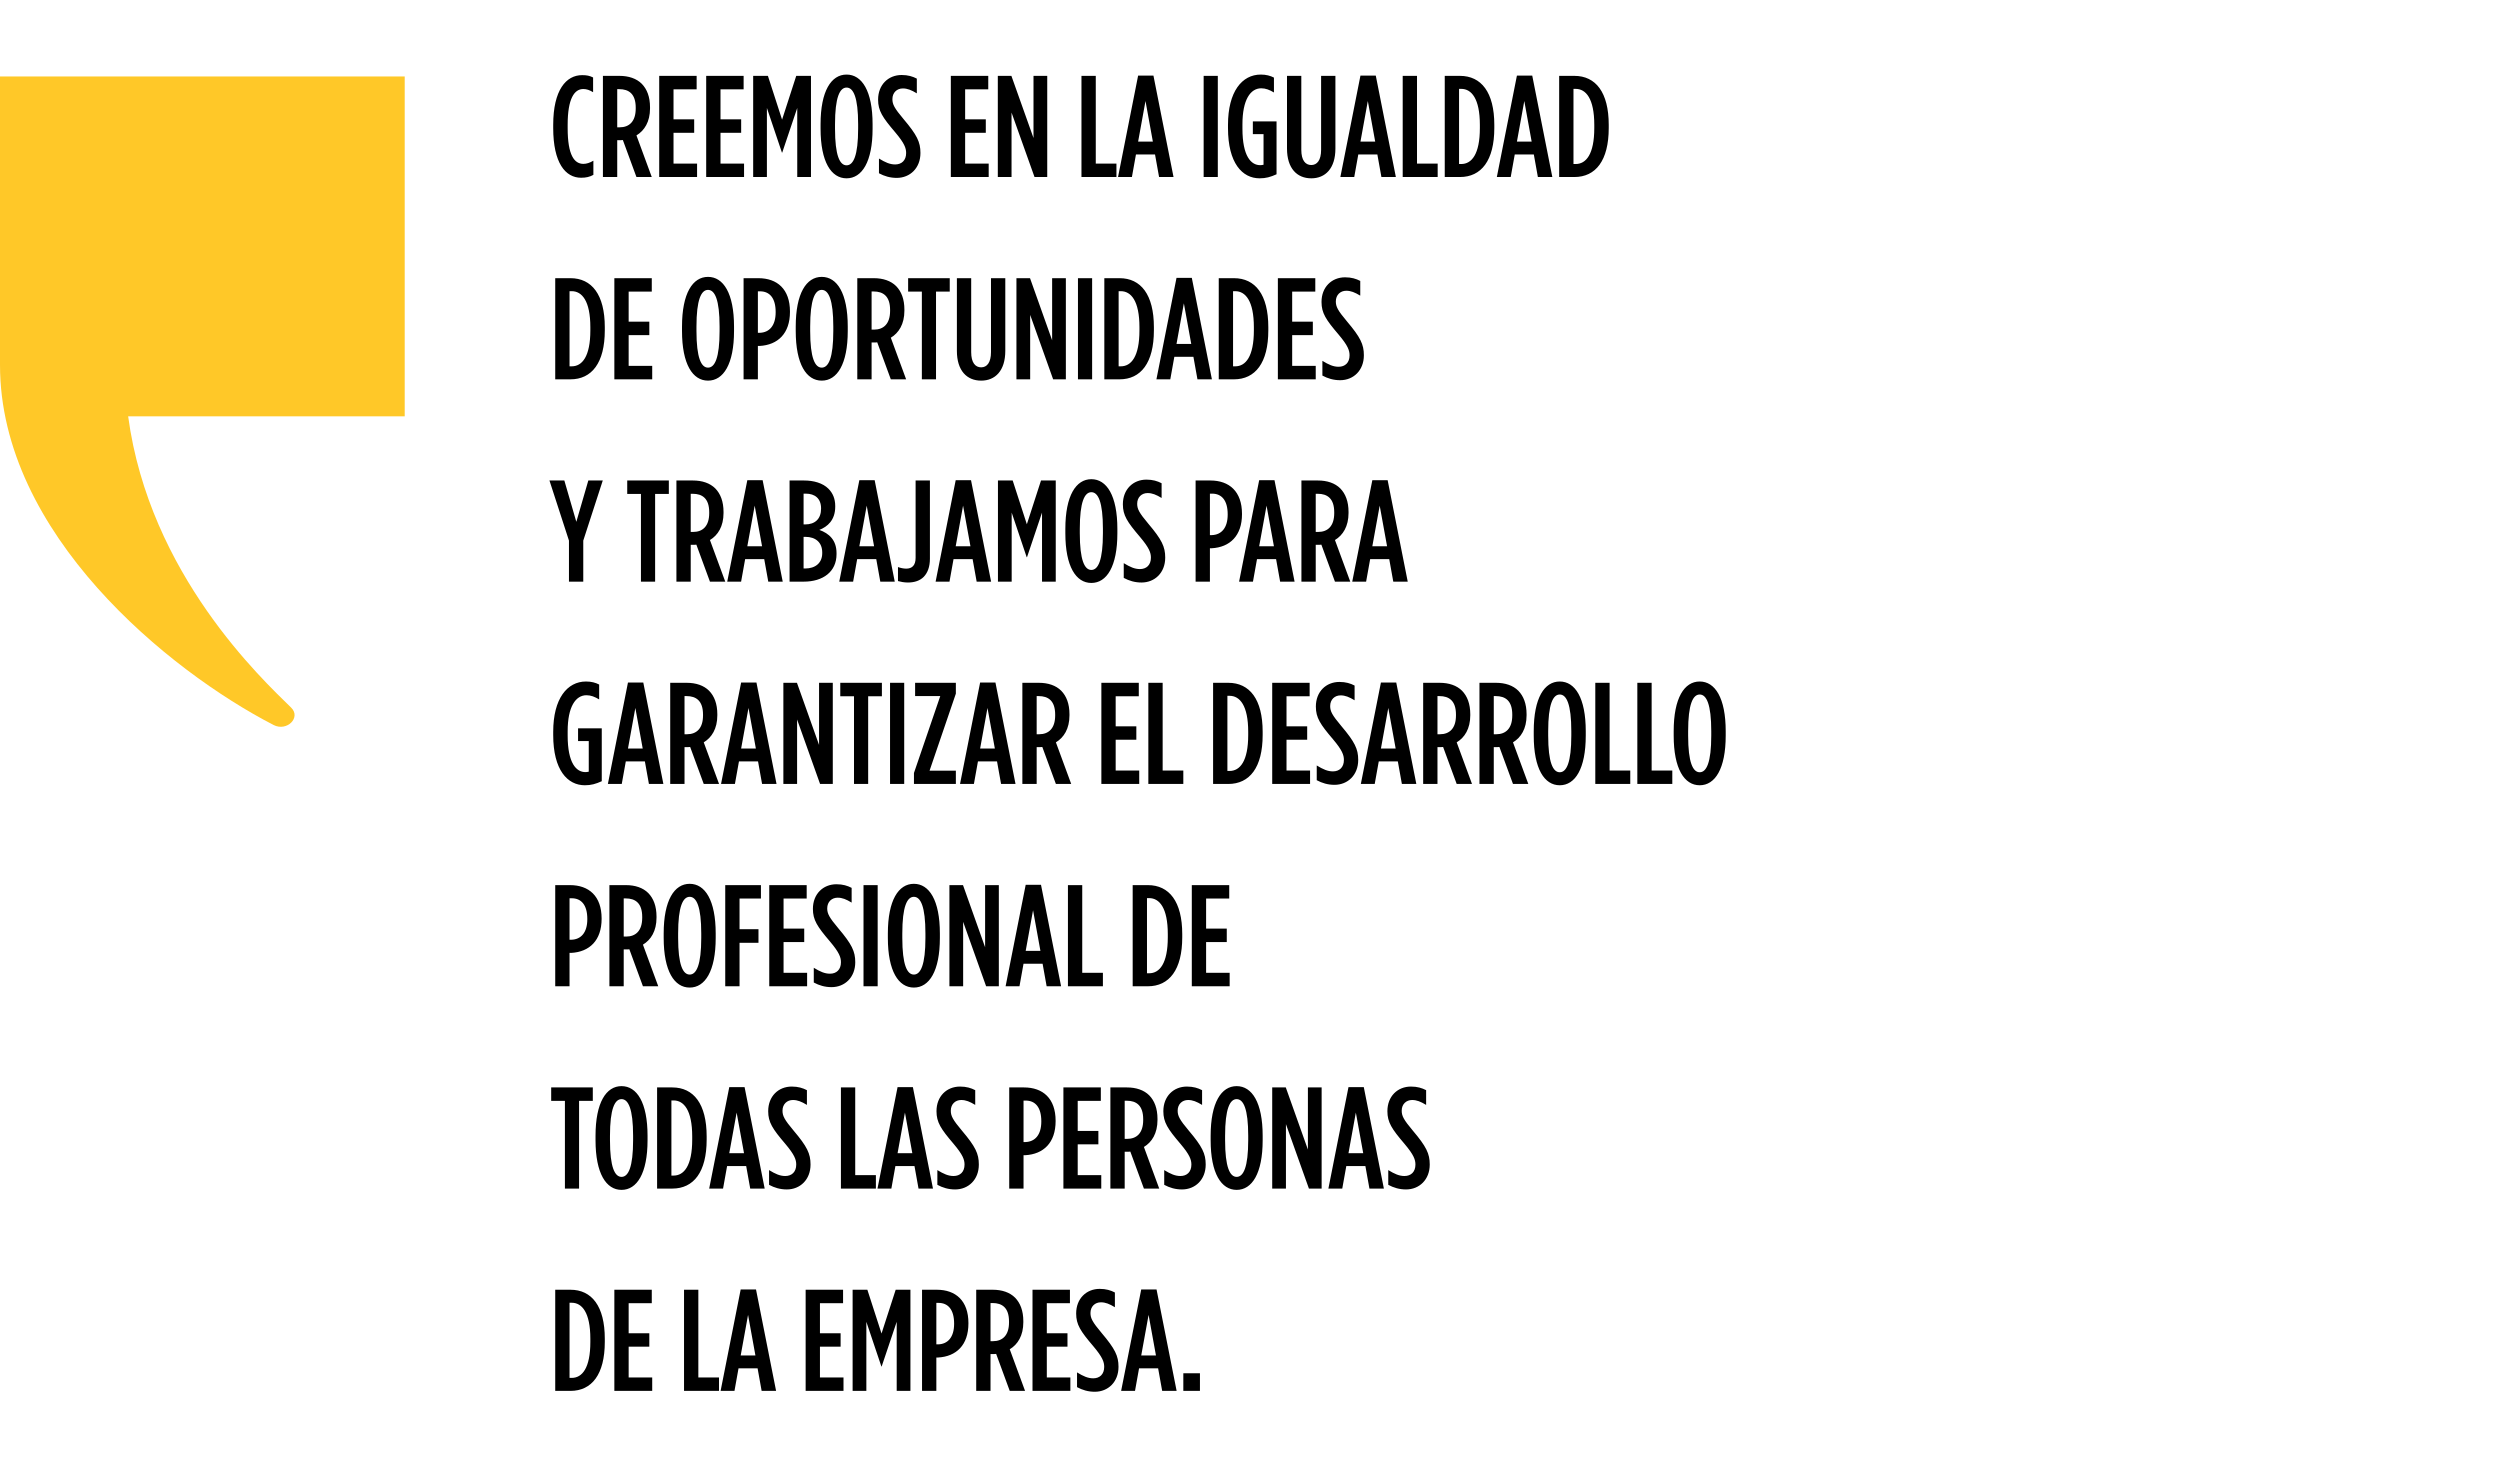 <svg width="346" height="204" viewBox="0 0 346 204" fill="none" xmlns="http://www.w3.org/2000/svg">
<path d="M0 10.58V50.511C0 73.864 23.328 92.836 37.866 100.341C39.706 101.286 41.702 99.311 40.295 97.935C36.363 94.069 20.683 79.537 17.737 57.621H56.012V10.58H0Z" fill="#FFC828"/>
<path d="M80.424 24.6C78.244 24.6 76.564 22.54 76.564 17.72V17.28C76.564 12.44 78.364 10.4 80.564 10.4C81.224 10.4 81.584 10.48 82.084 10.72V12.76C81.584 12.46 81.184 12.32 80.724 12.32C79.504 12.32 78.564 13.62 78.564 17.26V17.74C78.564 21.52 79.504 22.68 80.744 22.68C81.164 22.68 81.624 22.54 82.124 22.24V24.2C81.624 24.48 81.104 24.6 80.424 24.6ZM83.444 24.5V10.5H85.724C87.004 10.5 88.084 10.86 88.824 11.6C89.544 12.34 89.964 13.4 89.964 14.86V15C89.964 16.86 89.184 18.08 88.084 18.74L90.204 24.5H88.084L86.204 19.38C86.124 19.38 86.024 19.4 85.944 19.4H85.424V24.5H83.444ZM85.424 17.62H85.764C87.084 17.62 87.984 16.82 87.984 15.02V14.9C87.984 12.98 87.024 12.34 85.704 12.34H85.424V17.62ZM91.235 24.5V10.5H96.415V12.36H93.215V16.52H96.075V18.38H93.215V22.64H96.475V24.5H91.235ZM97.737 24.5V10.5H102.917V12.36H99.717V16.52H102.577V18.38H99.717V22.64H102.977V24.5H97.737ZM104.239 24.5V10.5H106.279L108.239 16.56L110.199 10.5H112.239V24.5H110.339V14.94L108.259 21.12H108.219L106.139 14.94V24.5H104.239ZM117.166 24.68C115.046 24.68 113.566 22.42 113.566 17.8V17.2C113.566 12.58 115.046 10.32 117.166 10.32C119.286 10.32 120.766 12.58 120.766 17.2V17.8C120.766 22.42 119.286 24.68 117.166 24.68ZM117.166 22.88C118.106 22.88 118.766 21.54 118.766 17.8V17.2C118.766 13.46 118.106 12.12 117.166 12.12C116.226 12.12 115.566 13.46 115.566 17.2V17.8C115.566 21.54 116.226 22.88 117.166 22.88ZM124.109 24.62C123.189 24.62 122.389 24.38 121.649 23.98V21.94C122.529 22.48 123.169 22.76 123.889 22.76C124.789 22.76 125.409 22.2 125.409 21.18C125.409 20.5 125.189 19.84 123.889 18.3C122.129 16.24 121.529 15.32 121.529 13.8V13.78C121.529 11.74 122.929 10.38 124.789 10.38C125.669 10.38 126.309 10.58 126.889 10.88V12.92C126.129 12.46 125.589 12.24 124.949 12.24C124.149 12.24 123.509 12.8 123.509 13.72C123.509 14.44 123.769 14.96 125.049 16.48C126.909 18.68 127.389 19.66 127.389 21.16V21.18C127.389 23.26 125.949 24.62 124.109 24.62ZM131.595 24.5V10.5H136.775V12.36H133.575V16.52H136.435V18.38H133.575V22.64H136.835V24.5H131.595ZM138.097 24.5V10.5H139.977L143.037 19.1V10.5H144.937V24.5H143.177L139.997 15.58V24.5H138.097ZM149.675 24.5V10.5H151.655V22.64H154.515V24.5H149.675ZM154.736 24.5L157.516 10.46H159.636L162.416 24.5H160.416L159.856 21.38H157.216L156.656 24.5H154.736ZM157.516 19.6H159.556L158.536 13.98L157.516 19.6ZM166.585 24.5V10.5H168.545V24.5H166.585ZM174.334 24.68C171.934 24.68 169.954 22.58 169.954 17.72V17.28C169.954 12.68 171.894 10.32 174.494 10.32C175.234 10.32 175.814 10.48 176.314 10.74V12.8C175.714 12.44 175.174 12.22 174.554 12.22C173.054 12.22 171.954 13.82 171.954 17.2V17.8C171.954 21.64 173.154 22.86 174.414 22.86C174.594 22.86 174.674 22.84 174.874 22.8V18.56H173.394V16.8H176.674V24.12C175.834 24.5 175.194 24.68 174.334 24.68ZM181.481 24.68C179.521 24.68 178.121 23.32 178.121 20.56V10.5H180.101V20.74C180.101 22.18 180.661 22.84 181.481 22.84C182.281 22.84 182.841 22.18 182.841 20.74V10.5H184.821V20.56C184.821 23.32 183.421 24.68 181.481 24.68ZM185.507 24.5L188.287 10.46H190.407L193.187 24.5H191.187L190.627 21.38H187.987L187.427 24.5H185.507ZM188.287 19.6H190.327L189.307 13.98L188.287 19.6ZM194.134 24.5V10.5H196.114V22.64H198.974V24.5H194.134ZM199.953 24.5V10.5H202.053C205.013 10.5 206.813 12.78 206.813 17.28V17.72C206.813 22.22 205.013 24.5 202.053 24.5H199.953ZM202.233 12.3H201.933V22.7H202.233C203.673 22.7 204.813 21.36 204.813 17.72V17.28C204.813 13.64 203.653 12.3 202.233 12.3ZM207.162 24.5L209.942 10.46H212.062L214.842 24.5H212.842L212.282 21.38H209.642L209.082 24.5H207.162ZM209.942 19.6H211.982L210.962 13.98L209.942 19.6ZM215.789 24.5V10.5H217.889C220.849 10.5 222.649 12.78 222.649 17.28V17.72C222.649 22.22 220.849 24.5 217.889 24.5H215.789ZM218.069 12.3H217.769V22.7H218.069C219.509 22.7 220.649 21.36 220.649 17.72V17.28C220.649 13.64 219.489 12.3 218.069 12.3ZM76.844 52.5V38.5H78.944C81.904 38.5 83.704 40.78 83.704 45.28V45.72C83.704 50.22 81.904 52.5 78.944 52.5H76.844ZM79.124 40.3H78.824V50.7H79.124C80.564 50.7 81.704 49.36 81.704 45.72V45.28C81.704 41.64 80.544 40.3 79.124 40.3ZM85.026 52.5V38.5H90.206V40.36H87.006V44.52H89.866V46.38H87.006V50.64H90.266V52.5H85.026ZM97.99 52.68C95.87 52.68 94.39 50.42 94.39 45.8V45.2C94.39 40.58 95.87 38.32 97.99 38.32C100.11 38.32 101.59 40.58 101.59 45.2V45.8C101.59 50.42 100.11 52.68 97.99 52.68ZM97.99 50.88C98.93 50.88 99.59 49.54 99.59 45.8V45.2C99.59 41.46 98.93 40.12 97.99 40.12C97.05 40.12 96.39 41.46 96.39 45.2V45.8C96.39 49.54 97.05 50.88 97.99 50.88ZM102.911 52.5V38.5H104.951C107.571 38.5 109.331 40.02 109.331 43.12V43.16C109.331 46.16 107.651 47.74 105.131 47.88H104.891V52.5H102.911ZM104.891 46.06H105.151C106.471 46.02 107.351 45.08 107.351 43.22V43.18C107.351 41.24 106.511 40.32 105.191 40.32H104.891V46.06ZM113.729 52.68C111.609 52.68 110.129 50.42 110.129 45.8V45.2C110.129 40.58 111.609 38.32 113.729 38.32C115.849 38.32 117.329 40.58 117.329 45.2V45.8C117.329 50.42 115.849 52.68 113.729 52.68ZM113.729 50.88C114.669 50.88 115.329 49.54 115.329 45.8V45.2C115.329 41.46 114.669 40.12 113.729 40.12C112.789 40.12 112.129 41.46 112.129 45.2V45.8C112.129 49.54 112.789 50.88 113.729 50.88ZM118.649 52.5V38.5H120.929C122.209 38.5 123.289 38.86 124.029 39.6C124.749 40.34 125.169 41.4 125.169 42.86V43C125.169 44.86 124.389 46.08 123.289 46.74L125.409 52.5H123.289L121.409 47.38C121.329 47.38 121.229 47.4 121.149 47.4H120.629V52.5H118.649ZM120.629 45.62H120.969C122.289 45.62 123.189 44.82 123.189 43.02V42.9C123.189 40.98 122.229 40.34 120.909 40.34H120.629V45.62ZM127.585 52.5V40.36H125.685V38.5H131.445V40.36H129.545V52.5H127.585ZM135.793 52.68C133.833 52.68 132.433 51.32 132.433 48.56V38.5H134.413V48.74C134.413 50.18 134.973 50.84 135.793 50.84C136.593 50.84 137.153 50.18 137.153 48.74V38.5H139.133V48.56C139.133 51.32 137.733 52.68 135.793 52.68ZM140.675 52.5V38.5H142.555L145.615 47.1V38.5H147.515V52.5H145.755L142.575 43.58V52.5H140.675ZM149.19 52.5V38.5H151.15V52.5H149.19ZM152.839 52.5V38.5H154.939C157.899 38.5 159.699 40.78 159.699 45.28V45.72C159.699 50.22 157.899 52.5 154.939 52.5H152.839ZM155.119 40.3H154.819V50.7H155.119C156.559 50.7 157.699 49.36 157.699 45.72V45.28C157.699 41.64 156.539 40.3 155.119 40.3ZM160.048 52.5L162.828 38.46H164.948L167.728 52.5H165.728L165.168 49.38H162.528L161.968 52.5H160.048ZM162.828 47.6H164.868L163.848 41.98L162.828 47.6ZM168.675 52.5V38.5H170.775C173.735 38.5 175.535 40.78 175.535 45.28V45.72C175.535 50.22 173.735 52.5 170.775 52.5H168.675ZM170.955 40.3H170.655V50.7H170.955C172.395 50.7 173.535 49.36 173.535 45.72V45.28C173.535 41.64 172.375 40.3 170.955 40.3ZM176.857 52.5V38.5H182.037V40.36H178.837V44.52H181.697V46.38H178.837V50.64H182.097V52.5H176.857ZM185.479 52.62C184.559 52.62 183.759 52.38 183.019 51.98V49.94C183.899 50.48 184.539 50.76 185.259 50.76C186.159 50.76 186.779 50.2 186.779 49.18C186.779 48.5 186.559 47.84 185.259 46.3C183.499 44.24 182.899 43.32 182.899 41.8V41.78C182.899 39.74 184.299 38.38 186.159 38.38C187.039 38.38 187.679 38.58 188.259 38.88V40.92C187.499 40.46 186.959 40.24 186.319 40.24C185.519 40.24 184.879 40.8 184.879 41.72C184.879 42.44 185.139 42.96 186.419 44.48C188.279 46.68 188.759 47.66 188.759 49.16V49.18C188.759 51.26 187.319 52.62 185.479 52.62ZM78.744 80.5V74.82L76.044 66.5H78.104L79.764 72.22L81.424 66.5H83.424L80.724 74.82V80.5H78.744ZM88.707 80.5V68.36H86.808V66.5H92.567V68.36H90.668V80.5H88.707ZM93.616 80.5V66.5H95.896C97.176 66.5 98.256 66.86 98.996 67.6C99.716 68.34 100.136 69.4 100.136 70.86V71C100.136 72.86 99.356 74.08 98.256 74.74L100.376 80.5H98.256L96.376 75.38C96.296 75.38 96.196 75.4 96.116 75.4H95.596V80.5H93.616ZM95.596 73.62H95.936C97.256 73.62 98.156 72.82 98.156 71.02V70.9C98.156 68.98 97.196 68.34 95.876 68.34H95.596V73.62ZM100.649 80.5L103.429 66.46H105.549L108.329 80.5H106.329L105.769 77.38H103.129L102.569 80.5H100.649ZM103.429 75.6H105.469L104.449 69.98L103.429 75.6ZM109.276 80.5V66.5H111.276C112.636 66.5 113.876 66.86 114.656 67.64C115.256 68.24 115.596 69.02 115.596 70.04V70.12C115.596 72 114.516 72.9 113.396 73.34C114.736 73.82 115.776 74.74 115.776 76.56V76.7C115.776 79.12 113.916 80.5 111.236 80.5H109.276ZM113.636 70.4V70.36C113.636 69 112.796 68.32 111.516 68.32H111.216V72.58H111.436C112.816 72.58 113.636 71.8 113.636 70.4ZM113.796 76.46C113.796 75.08 112.876 74.3 111.476 74.3H111.216V78.68H111.436C112.836 78.68 113.796 77.92 113.796 76.56V76.46ZM116.153 80.5L118.933 66.46H121.053L123.833 80.5H121.833L121.273 77.38H118.633L118.073 80.5H116.153ZM118.933 75.6H120.973L119.953 69.98L118.933 75.6ZM125.66 80.62C125.12 80.62 124.64 80.52 124.28 80.42V78.48C124.62 78.6 125.02 78.7 125.42 78.7C126.22 78.7 126.72 78.26 126.72 77.2V66.5H128.7V77.32C128.7 78.46 128.38 79.28 127.84 79.84C127.32 80.36 126.58 80.62 125.66 80.62ZM129.489 80.5L132.269 66.46H134.389L137.169 80.5H135.169L134.609 77.38H131.969L131.409 80.5H129.489ZM132.269 75.6H134.309L133.289 69.98L132.269 75.6ZM138.116 80.5V66.5H140.156L142.116 72.56L144.076 66.5H146.116V80.5H144.216V70.94L142.136 77.12H142.096L140.016 70.94V80.5H138.116ZM151.044 80.68C148.924 80.68 147.444 78.42 147.444 73.8V73.2C147.444 68.58 148.924 66.32 151.044 66.32C153.164 66.32 154.644 68.58 154.644 73.2V73.8C154.644 78.42 153.164 80.68 151.044 80.68ZM151.044 78.88C151.984 78.88 152.644 77.54 152.644 73.8V73.2C152.644 69.46 151.984 68.12 151.044 68.12C150.104 68.12 149.444 69.46 149.444 73.2V73.8C149.444 77.54 150.104 78.88 151.044 78.88ZM157.986 80.62C157.066 80.62 156.266 80.38 155.526 79.98V77.94C156.406 78.48 157.046 78.76 157.766 78.76C158.666 78.76 159.286 78.2 159.286 77.18C159.286 76.5 159.066 75.84 157.766 74.3C156.006 72.24 155.406 71.32 155.406 69.8V69.78C155.406 67.74 156.806 66.38 158.666 66.38C159.546 66.38 160.186 66.58 160.766 66.88V68.92C160.006 68.46 159.466 68.24 158.826 68.24C158.026 68.24 157.386 68.8 157.386 69.72C157.386 70.44 157.646 70.96 158.926 72.48C160.786 74.68 161.266 75.66 161.266 77.16V77.18C161.266 79.26 159.826 80.62 157.986 80.62ZM165.472 80.5V66.5H167.512C170.132 66.5 171.892 68.02 171.892 71.12V71.16C171.892 74.16 170.212 75.74 167.692 75.88H167.452V80.5H165.472ZM167.452 74.06H167.712C169.032 74.02 169.912 73.08 169.912 71.22V71.18C169.912 69.24 169.072 68.32 167.752 68.32H167.452V74.06ZM171.49 80.5L174.27 66.46H176.39L179.17 80.5H177.17L176.61 77.38H173.97L173.41 80.5H171.49ZM174.27 75.6H176.31L175.29 69.98L174.27 75.6ZM180.117 80.5V66.5H182.397C183.677 66.5 184.757 66.86 185.497 67.6C186.217 68.34 186.637 69.4 186.637 70.86V71C186.637 72.86 185.857 74.08 184.757 74.74L186.877 80.5H184.757L182.877 75.38C182.797 75.38 182.697 75.4 182.617 75.4H182.097V80.5H180.117ZM182.097 73.62H182.437C183.757 73.62 184.657 72.82 184.657 71.02V70.9C184.657 68.98 183.697 68.34 182.377 68.34H182.097V73.62ZM187.15 80.5L189.93 66.46H192.05L194.83 80.5H192.83L192.27 77.38H189.63L189.07 80.5H187.15ZM189.93 75.6H191.97L190.95 69.98L189.93 75.6ZM80.944 108.68C78.544 108.68 76.564 106.58 76.564 101.72V101.28C76.564 96.68 78.504 94.32 81.104 94.32C81.844 94.32 82.424 94.48 82.924 94.74V96.8C82.324 96.44 81.784 96.22 81.164 96.22C79.664 96.22 78.564 97.82 78.564 101.2V101.8C78.564 105.64 79.764 106.86 81.024 106.86C81.204 106.86 81.284 106.84 81.484 106.8V102.56H80.004V100.8H83.284V108.12C82.444 108.5 81.804 108.68 80.944 108.68ZM84.131 108.5L86.911 94.46H89.031L91.811 108.5H89.811L89.251 105.38H86.611L86.051 108.5H84.131ZM86.911 103.6H88.951L87.931 97.98L86.911 103.6ZM92.758 108.5V94.5H95.038C96.318 94.5 97.398 94.86 98.138 95.6C98.858 96.34 99.278 97.4 99.278 98.86V99C99.278 100.86 98.498 102.08 97.398 102.74L99.518 108.5H97.398L95.518 103.38C95.438 103.38 95.338 103.4 95.258 103.4H94.738V108.5H92.758ZM94.738 101.62H95.078C96.398 101.62 97.298 100.82 97.298 99.02V98.9C97.298 96.98 96.338 96.34 95.018 96.34H94.738V101.62ZM99.792 108.5L102.572 94.46H104.692L107.472 108.5H105.472L104.912 105.38H102.272L101.712 108.5H99.792ZM102.572 103.6H104.612L103.592 97.98L102.572 103.6ZM108.418 108.5V94.5H110.298L113.358 103.1V94.5H115.258V108.5H113.498L110.318 99.58V108.5H108.418ZM118.194 108.5V96.36H116.294V94.5H122.054V96.36H120.154V108.5H118.194ZM123.182 108.5V94.5H125.142V108.5H123.182ZM126.491 108.5V106.98L130.131 96.34H126.651V94.5H132.291V96L128.651 106.66H132.291V108.5H126.491ZM132.868 108.5L135.648 94.46H137.768L140.548 108.5H138.548L137.988 105.38H135.348L134.788 108.5H132.868ZM135.648 103.6H137.688L136.668 97.98L135.648 103.6ZM141.495 108.5V94.5H143.775C145.055 94.5 146.135 94.86 146.875 95.6C147.595 96.34 148.015 97.4 148.015 98.86V99C148.015 100.86 147.235 102.08 146.135 102.74L148.255 108.5H146.135L144.255 103.38C144.175 103.38 144.075 103.4 143.995 103.4H143.475V108.5H141.495ZM143.475 101.62H143.815C145.135 101.62 146.035 100.82 146.035 99.02V98.9C146.035 96.98 145.075 96.34 143.755 96.34H143.475V101.62ZM152.429 108.5V94.5H157.609V96.36H154.409V100.52H157.269V102.38H154.409V106.64H157.669V108.5H152.429ZM158.931 108.5V94.5H160.911V106.64H163.771V108.5H158.931ZM167.892 108.5V94.5H169.992C172.952 94.5 174.752 96.78 174.752 101.28V101.72C174.752 106.22 172.952 108.5 169.992 108.5H167.892ZM170.172 96.3H169.872V106.7H170.172C171.612 106.7 172.752 105.36 172.752 101.72V101.28C172.752 97.64 171.592 96.3 170.172 96.3ZM176.074 108.5V94.5H181.254V96.36H178.054V100.52H180.914V102.38H178.054V106.64H181.314V108.5H176.074ZM184.696 108.62C183.776 108.62 182.976 108.38 182.236 107.98V105.94C183.116 106.48 183.756 106.76 184.476 106.76C185.376 106.76 185.996 106.2 185.996 105.18C185.996 104.5 185.776 103.84 184.476 102.3C182.716 100.24 182.116 99.32 182.116 97.8V97.78C182.116 95.74 183.516 94.38 185.376 94.38C186.256 94.38 186.896 94.58 187.476 94.88V96.92C186.716 96.46 186.176 96.24 185.536 96.24C184.736 96.24 184.096 96.8 184.096 97.72C184.096 98.44 184.356 98.96 185.636 100.48C187.496 102.68 187.976 103.66 187.976 105.16V105.18C187.976 107.26 186.536 108.62 184.696 108.62ZM188.34 108.5L191.12 94.46H193.24L196.02 108.5H194.02L193.46 105.38H190.82L190.26 108.5H188.34ZM191.12 103.6H193.16L192.14 97.98L191.12 103.6ZM196.966 108.5V94.5H199.246C200.526 94.5 201.606 94.86 202.346 95.6C203.066 96.34 203.486 97.4 203.486 98.86V99C203.486 100.86 202.706 102.08 201.606 102.74L203.726 108.5H201.606L199.726 103.38C199.646 103.38 199.546 103.4 199.466 103.4H198.946V108.5H196.966ZM198.946 101.62H199.286C200.606 101.62 201.506 100.82 201.506 99.02V98.9C201.506 96.98 200.546 96.34 199.226 96.34H198.946V101.62ZM204.758 108.5V94.5H207.038C208.318 94.5 209.398 94.86 210.138 95.6C210.858 96.34 211.278 97.4 211.278 98.86V99C211.278 100.86 210.498 102.08 209.398 102.74L211.518 108.5H209.398L207.518 103.38C207.438 103.38 207.338 103.4 207.258 103.4H206.738V108.5H204.758ZM206.738 101.62H207.078C208.398 101.62 209.298 100.82 209.298 99.02V98.9C209.298 96.98 208.338 96.34 207.018 96.34H206.738V101.62ZM215.869 108.68C213.749 108.68 212.269 106.42 212.269 101.8V101.2C212.269 96.58 213.749 94.32 215.869 94.32C217.989 94.32 219.469 96.58 219.469 101.2V101.8C219.469 106.42 217.989 108.68 215.869 108.68ZM215.869 106.88C216.809 106.88 217.469 105.54 217.469 101.8V101.2C217.469 97.46 216.809 96.12 215.869 96.12C214.929 96.12 214.269 97.46 214.269 101.2V101.8C214.269 105.54 214.929 106.88 215.869 106.88ZM220.789 108.5V94.5H222.769V106.64H225.629V108.5H220.789ZM226.607 108.5V94.5H228.587V106.64H231.447V108.5H226.607ZM235.238 108.68C233.118 108.68 231.638 106.42 231.638 101.8V101.2C231.638 96.58 233.118 94.32 235.238 94.32C237.358 94.32 238.838 96.58 238.838 101.2V101.8C238.838 106.42 237.358 108.68 235.238 108.68ZM235.238 106.88C236.178 106.88 236.838 105.54 236.838 101.8V101.2C236.838 97.46 236.178 96.12 235.238 96.12C234.298 96.12 233.638 97.46 233.638 101.2V101.8C233.638 105.54 234.298 106.88 235.238 106.88ZM76.844 136.5V122.5H78.884C81.504 122.5 83.264 124.02 83.264 127.12V127.16C83.264 130.16 81.584 131.74 79.064 131.88H78.824V136.5H76.844ZM78.824 130.06H79.084C80.404 130.02 81.284 129.08 81.284 127.22V127.18C81.284 125.24 80.444 124.32 79.124 124.32H78.824V130.06ZM84.342 136.5V122.5H86.622C87.902 122.5 88.982 122.86 89.722 123.6C90.442 124.34 90.862 125.4 90.862 126.86V127C90.862 128.86 90.082 130.08 88.982 130.74L91.102 136.5H88.982L87.102 131.38C87.022 131.38 86.922 131.4 86.842 131.4H86.322V136.5H84.342ZM86.322 129.62H86.662C87.982 129.62 88.882 128.82 88.882 127.02V126.9C88.882 124.98 87.922 124.34 86.602 124.34H86.322V129.62ZM95.453 136.68C93.333 136.68 91.853 134.42 91.853 129.8V129.2C91.853 124.58 93.333 122.32 95.453 122.32C97.573 122.32 99.053 124.58 99.053 129.2V129.8C99.053 134.42 97.573 136.68 95.453 136.68ZM95.453 134.88C96.393 134.88 97.053 133.54 97.053 129.8V129.2C97.053 125.46 96.393 124.12 95.453 124.12C94.513 124.12 93.853 125.46 93.853 129.2V129.8C93.853 133.54 94.513 134.88 95.453 134.88ZM100.373 136.5V122.5H105.313V124.36H102.353V128.6H104.973V130.48H102.353V136.5H100.373ZM106.465 136.5V122.5H111.645V124.36H108.445V128.52H111.305V130.38H108.445V134.64H111.705V136.5H106.465ZM115.087 136.62C114.167 136.62 113.367 136.38 112.627 135.98V133.94C113.507 134.48 114.147 134.76 114.867 134.76C115.767 134.76 116.387 134.2 116.387 133.18C116.387 132.5 116.167 131.84 114.867 130.3C113.107 128.24 112.507 127.32 112.507 125.8V125.78C112.507 123.74 113.907 122.38 115.767 122.38C116.647 122.38 117.287 122.58 117.867 122.88V124.92C117.107 124.46 116.567 124.24 115.927 124.24C115.127 124.24 114.487 124.8 114.487 125.72C114.487 126.44 114.747 126.96 116.027 128.48C117.887 130.68 118.367 131.66 118.367 133.16V133.18C118.367 135.26 116.927 136.62 115.087 136.62ZM119.51 136.5V122.5H121.47V136.5H119.51ZM126.479 136.68C124.359 136.68 122.879 134.42 122.879 129.8V129.2C122.879 124.58 124.359 122.32 126.479 122.32C128.599 122.32 130.079 124.58 130.079 129.2V129.8C130.079 134.42 128.599 136.68 126.479 136.68ZM126.479 134.88C127.419 134.88 128.079 133.54 128.079 129.8V129.2C128.079 125.46 127.419 124.12 126.479 124.12C125.539 124.12 124.879 125.46 124.879 129.2V129.8C124.879 133.54 125.539 134.88 126.479 134.88ZM131.399 136.5V122.5H133.279L136.339 131.1V122.5H138.239V136.5H136.479L133.299 127.58V136.5H131.399ZM139.175 136.5L141.955 122.46H144.075L146.855 136.5H144.855L144.295 133.38H141.655L141.095 136.5H139.175ZM141.955 131.6H143.995L142.975 125.98L141.955 131.6ZM147.802 136.5V122.5H149.782V134.64H152.642V136.5H147.802ZM156.763 136.5V122.5H158.863C161.823 122.5 163.623 124.78 163.623 129.28V129.72C163.623 134.22 161.823 136.5 158.863 136.5H156.763ZM159.043 124.3H158.743V134.7H159.043C160.483 134.7 161.623 133.36 161.623 129.72V129.28C161.623 125.64 160.463 124.3 159.043 124.3ZM164.945 136.5V122.5H170.125V124.36H166.925V128.52H169.785V130.38H166.925V134.64H170.185V136.5H164.945ZM78.184 164.5V152.36H76.284V150.5H82.044V152.36H80.144V164.5H78.184ZM86.021 164.68C83.901 164.68 82.421 162.42 82.421 157.8V157.2C82.421 152.58 83.901 150.32 86.021 150.32C88.141 150.32 89.621 152.58 89.621 157.2V157.8C89.621 162.42 88.141 164.68 86.021 164.68ZM86.021 162.88C86.961 162.88 87.621 161.54 87.621 157.8V157.2C87.621 153.46 86.961 152.12 86.021 152.12C85.081 152.12 84.421 153.46 84.421 157.2V157.8C84.421 161.54 85.081 162.88 86.021 162.88ZM90.942 164.5V150.5H93.042C96.002 150.5 97.802 152.78 97.802 157.28V157.72C97.802 162.22 96.002 164.5 93.042 164.5H90.942ZM93.222 152.3H92.922V162.7H93.222C94.662 162.7 95.802 161.36 95.802 157.72V157.28C95.802 153.64 94.642 152.3 93.222 152.3ZM98.151 164.5L100.931 150.46H103.051L105.831 164.5H103.831L103.271 161.38H100.631L100.071 164.5H98.151ZM100.931 159.6H102.971L101.951 153.98L100.931 159.6ZM108.898 164.62C107.978 164.62 107.178 164.38 106.438 163.98V161.94C107.318 162.48 107.958 162.76 108.678 162.76C109.578 162.76 110.198 162.2 110.198 161.18C110.198 160.5 109.978 159.84 108.678 158.3C106.918 156.24 106.318 155.32 106.318 153.8V153.78C106.318 151.74 107.718 150.38 109.578 150.38C110.458 150.38 111.098 150.58 111.678 150.88V152.92C110.918 152.46 110.378 152.24 109.738 152.24C108.938 152.24 108.298 152.8 108.298 153.72C108.298 154.44 108.558 154.96 109.838 156.48C111.698 158.68 112.178 159.66 112.178 161.16V161.18C112.178 163.26 110.738 164.62 108.898 164.62ZM116.383 164.5V150.5H118.363V162.64H121.223V164.5H116.383ZM121.444 164.5L124.224 150.46H126.344L129.124 164.5H127.124L126.564 161.38H123.924L123.364 164.5H121.444ZM124.224 159.6H126.264L125.244 153.98L124.224 159.6ZM132.191 164.62C131.271 164.62 130.471 164.38 129.731 163.98V161.94C130.611 162.48 131.251 162.76 131.971 162.76C132.871 162.76 133.491 162.2 133.491 161.18C133.491 160.5 133.271 159.84 131.971 158.3C130.211 156.24 129.611 155.32 129.611 153.8V153.78C129.611 151.74 131.011 150.38 132.871 150.38C133.751 150.38 134.391 150.58 134.971 150.88V152.92C134.211 152.46 133.671 152.24 133.031 152.24C132.231 152.24 131.591 152.8 131.591 153.72C131.591 154.44 131.851 154.96 133.131 156.48C134.991 158.68 135.471 159.66 135.471 161.16V161.18C135.471 163.26 134.031 164.62 132.191 164.62ZM139.677 164.5V150.5H141.717C144.337 150.5 146.097 152.02 146.097 155.12V155.16C146.097 158.16 144.417 159.74 141.897 159.88H141.657V164.5H139.677ZM141.657 158.06H141.917C143.237 158.02 144.117 157.08 144.117 155.22V155.18C144.117 153.24 143.277 152.32 141.957 152.32H141.657V158.06ZM147.175 164.5V150.5H152.355V152.36H149.155V156.52H152.015V158.38H149.155V162.64H152.415V164.5H147.175ZM153.677 164.5V150.5H155.957C157.237 150.5 158.317 150.86 159.057 151.6C159.777 152.34 160.197 153.4 160.197 154.86V155C160.197 156.86 159.417 158.08 158.317 158.74L160.437 164.5H158.317L156.437 159.38C156.357 159.38 156.257 159.4 156.177 159.4H155.657V164.5H153.677ZM155.657 157.62H155.997C157.317 157.62 158.217 156.82 158.217 155.02V154.9C158.217 152.98 157.257 152.34 155.937 152.34H155.657V157.62ZM163.588 164.62C162.668 164.62 161.868 164.38 161.128 163.98V161.94C162.008 162.48 162.648 162.76 163.368 162.76C164.268 162.76 164.888 162.2 164.888 161.18C164.888 160.5 164.668 159.84 163.368 158.3C161.608 156.24 161.008 155.32 161.008 153.8V153.78C161.008 151.74 162.408 150.38 164.268 150.38C165.148 150.38 165.788 150.58 166.368 150.88V152.92C165.608 152.46 165.068 152.24 164.428 152.24C163.628 152.24 162.988 152.8 162.988 153.72C162.988 154.44 163.248 154.96 164.528 156.48C166.388 158.68 166.868 159.66 166.868 161.16V161.18C166.868 163.26 165.428 164.62 163.588 164.62ZM171.153 164.68C169.033 164.68 167.553 162.42 167.553 157.8V157.2C167.553 152.58 169.033 150.32 171.153 150.32C173.273 150.32 174.753 152.58 174.753 157.2V157.8C174.753 162.42 173.273 164.68 171.153 164.68ZM171.153 162.88C172.093 162.88 172.753 161.54 172.753 157.8V157.2C172.753 153.46 172.093 152.12 171.153 152.12C170.213 152.12 169.553 153.46 169.553 157.2V157.8C169.553 161.54 170.213 162.88 171.153 162.88ZM176.074 164.5V150.5H177.954L181.014 159.1V150.5H182.914V164.5H181.154L177.974 155.58V164.5H176.074ZM183.849 164.5L186.629 150.46H188.749L191.529 164.5H189.529L188.969 161.38H186.329L185.769 164.5H183.849ZM186.629 159.6H188.669L187.649 153.98L186.629 159.6ZM194.596 164.62C193.676 164.62 192.876 164.38 192.136 163.98V161.94C193.016 162.48 193.656 162.76 194.376 162.76C195.276 162.76 195.896 162.2 195.896 161.18C195.896 160.5 195.676 159.84 194.376 158.3C192.616 156.24 192.016 155.32 192.016 153.8V153.78C192.016 151.74 193.416 150.38 195.276 150.38C196.156 150.38 196.796 150.58 197.376 150.88V152.92C196.616 152.46 196.076 152.24 195.436 152.24C194.636 152.24 193.996 152.8 193.996 153.72C193.996 154.44 194.256 154.96 195.536 156.48C197.396 158.68 197.876 159.66 197.876 161.16V161.18C197.876 163.26 196.436 164.62 194.596 164.62ZM76.844 192.5V178.5H78.944C81.904 178.5 83.704 180.78 83.704 185.28V185.72C83.704 190.22 81.904 192.5 78.944 192.5H76.844ZM79.124 180.3H78.824V190.7H79.124C80.564 190.7 81.704 189.36 81.704 185.72V185.28C81.704 181.64 80.544 180.3 79.124 180.3ZM85.026 192.5V178.5H90.206V180.36H87.006V184.52H89.866V186.38H87.006V190.64H90.266V192.5H85.026ZM94.67 192.5V178.5H96.65V190.64H99.51V192.5H94.67ZM99.731 192.5L102.511 178.46H104.631L107.411 192.5H105.411L104.851 189.38H102.211L101.651 192.5H99.731ZM102.511 187.6H104.551L103.531 181.98L102.511 187.6ZM111.501 192.5V178.5H116.681V180.36H113.481V184.52H116.341V186.38H113.481V190.64H116.741V192.5H111.501ZM118.003 192.5V178.5H120.043L122.003 184.56L123.963 178.5H126.003V192.5H124.103V182.94L122.023 189.12H121.983L119.903 182.94V192.5H118.003ZM127.61 192.5V178.5H129.65C132.27 178.5 134.03 180.02 134.03 183.12V183.16C134.03 186.16 132.35 187.74 129.83 187.88H129.59V192.5H127.61ZM129.59 186.06H129.85C131.17 186.02 132.05 185.08 132.05 183.22V183.18C132.05 181.24 131.21 180.32 129.89 180.32H129.59V186.06ZM135.108 192.5V178.5H137.388C138.668 178.5 139.748 178.86 140.488 179.6C141.208 180.34 141.628 181.4 141.628 182.86V183C141.628 184.86 140.848 186.08 139.748 186.74L141.868 192.5H139.748L137.868 187.38C137.788 187.38 137.688 187.4 137.608 187.4H137.088V192.5H135.108ZM137.088 185.62H137.428C138.748 185.62 139.648 184.82 139.648 183.02V182.9C139.648 180.98 138.688 180.34 137.368 180.34H137.088V185.62ZM142.899 192.5V178.5H148.079V180.36H144.879V184.52H147.739V186.38H144.879V190.64H148.139V192.5H142.899ZM151.521 192.62C150.601 192.62 149.801 192.38 149.061 191.98V189.94C149.941 190.48 150.581 190.76 151.301 190.76C152.201 190.76 152.821 190.2 152.821 189.18C152.821 188.5 152.601 187.84 151.301 186.3C149.541 184.24 148.941 183.32 148.941 181.8V181.78C148.941 179.74 150.341 178.38 152.201 178.38C153.081 178.38 153.721 178.58 154.301 178.88V180.92C153.541 180.46 153.001 180.24 152.361 180.24C151.561 180.24 150.921 180.8 150.921 181.72C150.921 182.44 151.181 182.96 152.461 184.48C154.321 186.68 154.801 187.66 154.801 189.16V189.18C154.801 191.26 153.361 192.62 151.521 192.62ZM155.165 192.5L157.945 178.46H160.065L162.845 192.5H160.845L160.285 189.38H157.645L157.085 192.5H155.165ZM157.945 187.6H159.985L158.965 181.98L157.945 187.6ZM163.772 192.5V190.06H166.072V192.5H163.772Z" fill="black"/>
</svg>
